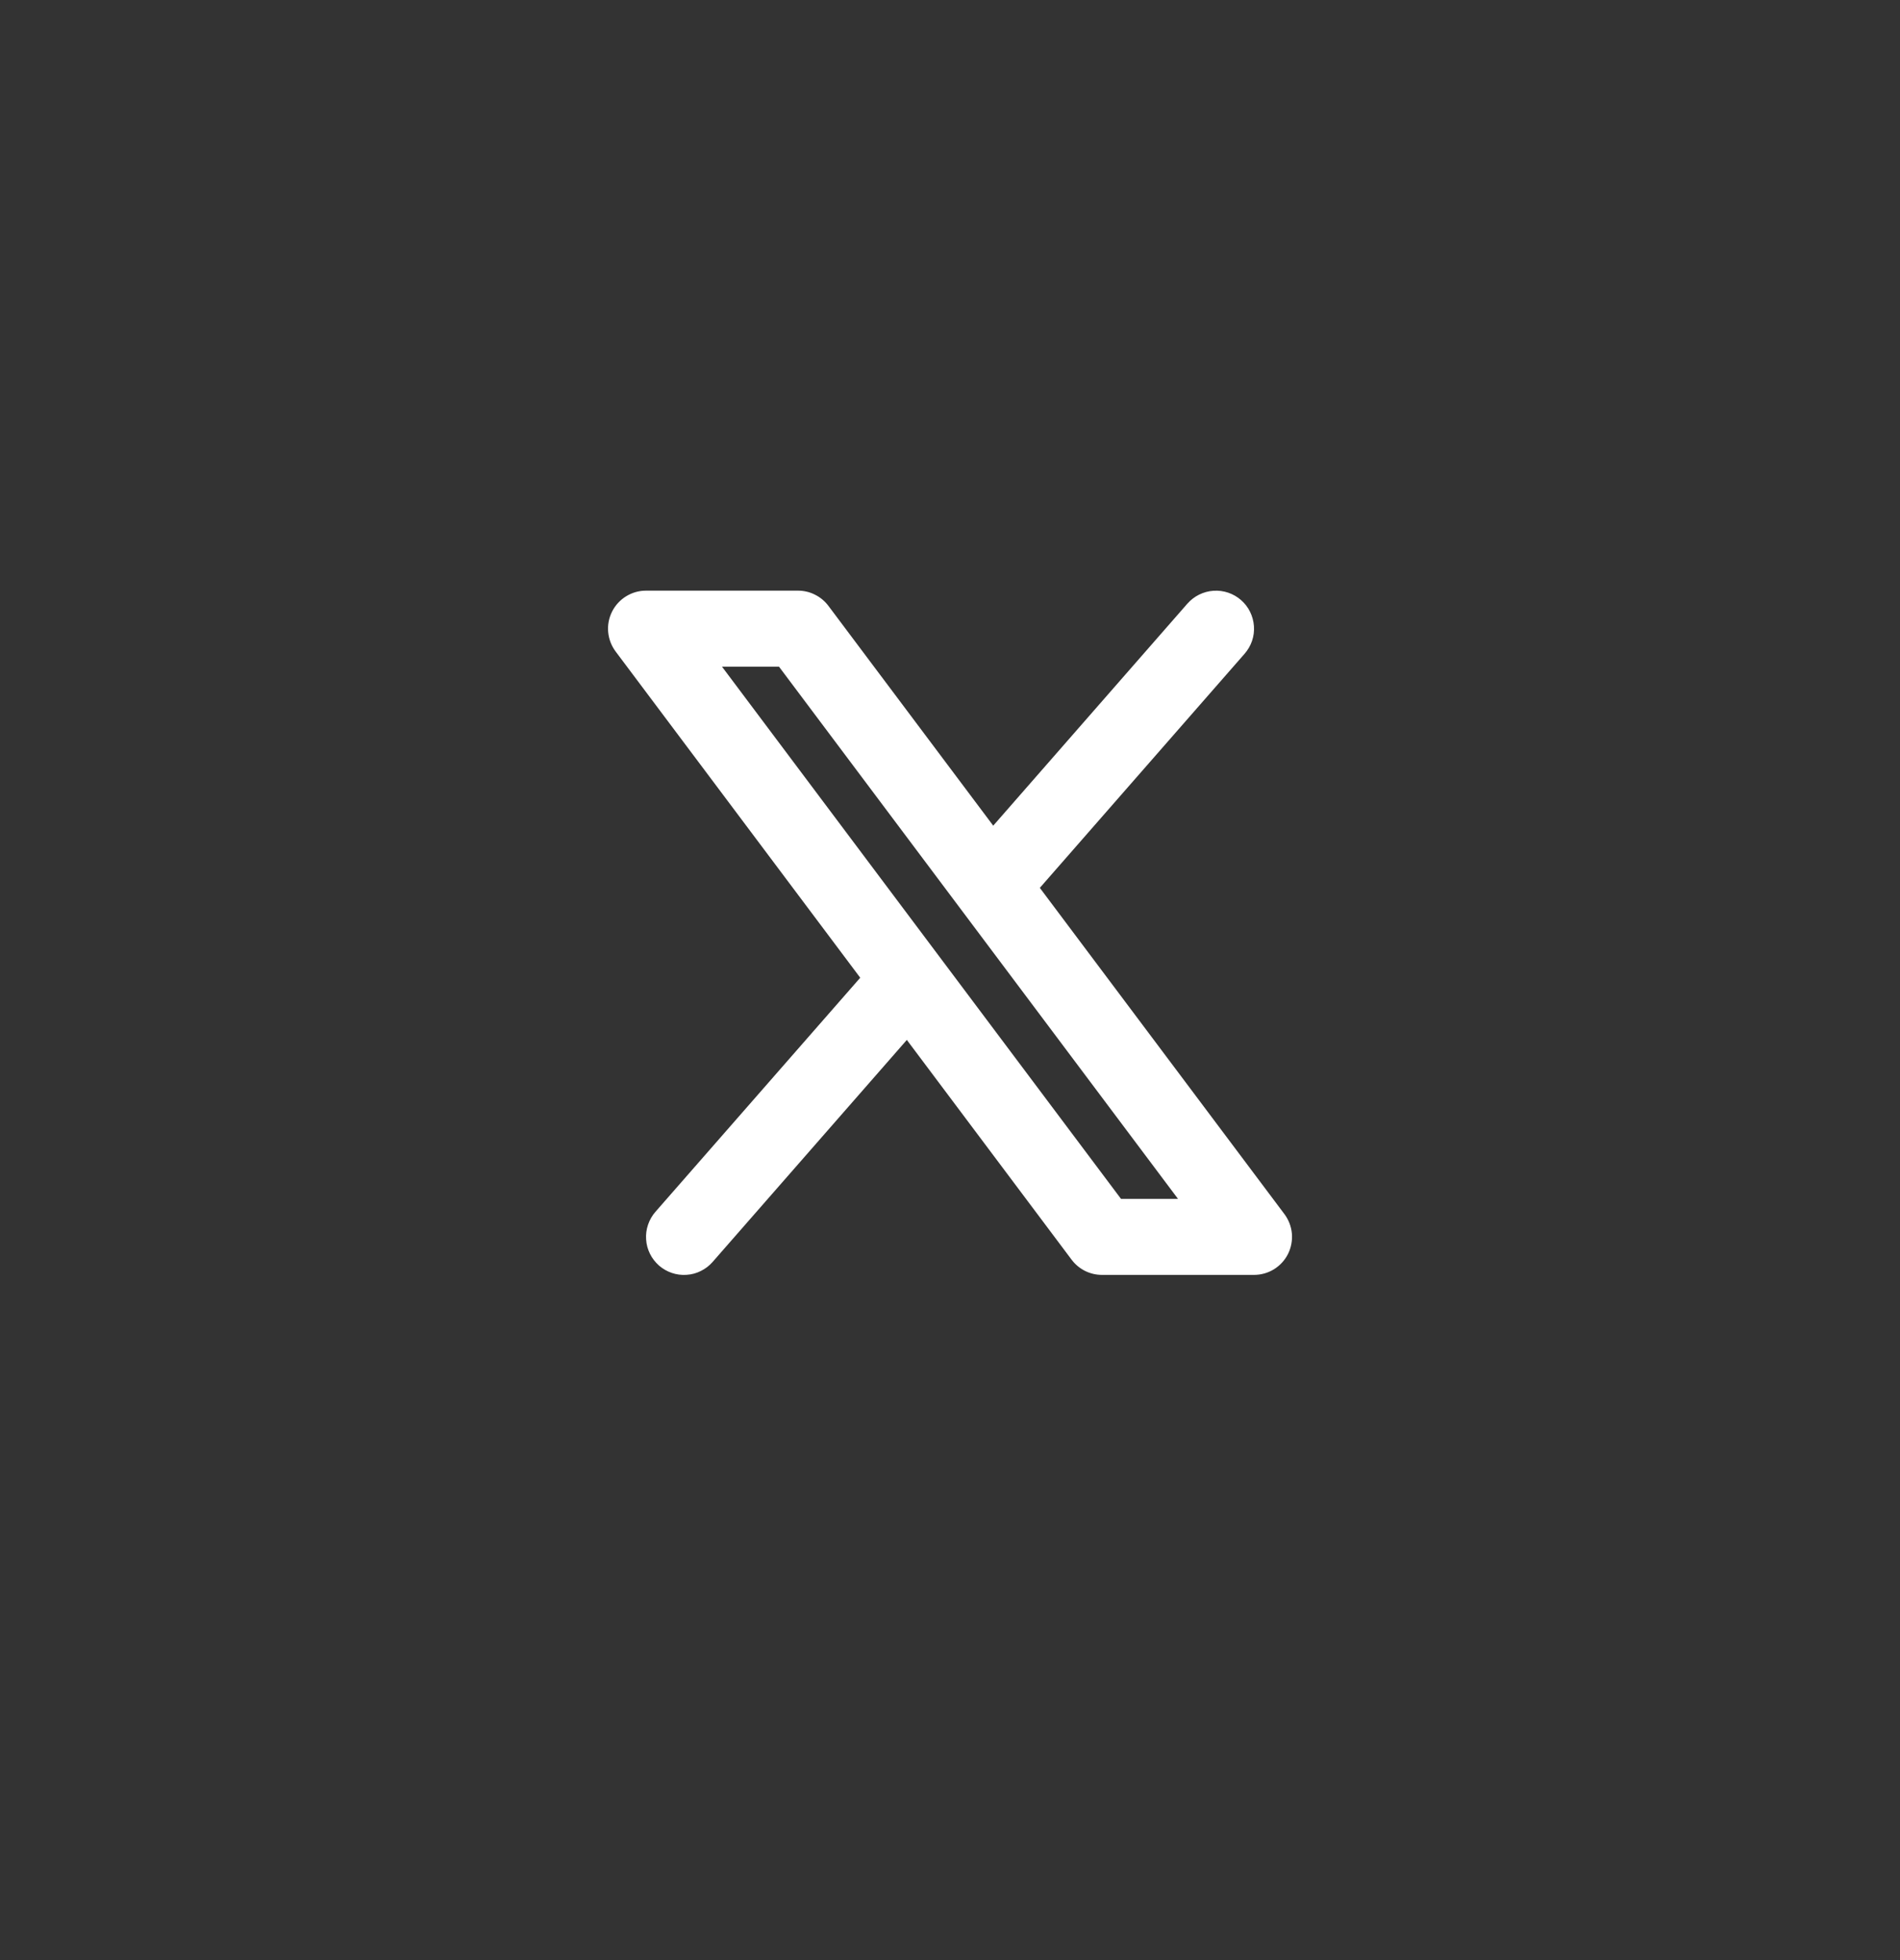 <svg width="32" height="33" viewBox="0 0 32 33" fill="none" xmlns="http://www.w3.org/2000/svg">
<rect x="0" y="0" width="32" height="33" fill="#333333" stroke="none"/>
<path fill-rule="evenodd" clip-rule="evenodd" d="M20.962 11.006C21.017 10.943 21.06 10.869 21.087 10.79C21.114 10.71 21.125 10.626 21.119 10.542C21.113 10.458 21.091 10.376 21.054 10.301C21.017 10.225 20.965 10.158 20.902 10.103C20.838 10.047 20.765 10.005 20.685 9.978C20.605 9.951 20.521 9.94 20.438 9.946C20.354 9.951 20.272 9.974 20.196 10.011C20.121 10.048 20.054 10.1 19.998 10.163L16.728 13.901L13.952 10.2C13.893 10.121 13.815 10.056 13.726 10.012C13.638 9.967 13.54 9.944 13.44 9.944H10.88C10.761 9.944 10.645 9.977 10.544 10.04C10.443 10.102 10.361 10.192 10.308 10.298C10.255 10.404 10.232 10.523 10.243 10.642C10.254 10.76 10.297 10.873 10.368 10.968L14.488 16.461L11.038 20.403C10.983 20.466 10.941 20.54 10.914 20.62C10.887 20.699 10.876 20.784 10.882 20.867C10.887 20.951 10.909 21.033 10.947 21.109C10.984 21.184 11.036 21.251 11.099 21.307C11.162 21.362 11.236 21.404 11.315 21.431C11.395 21.458 11.479 21.469 11.563 21.463C11.647 21.458 11.729 21.436 11.804 21.398C11.88 21.361 11.947 21.309 12.002 21.246L15.273 17.508L18.048 21.208C18.108 21.288 18.185 21.352 18.274 21.397C18.363 21.441 18.461 21.464 18.56 21.464H21.12C21.239 21.464 21.356 21.431 21.457 21.369C21.558 21.306 21.64 21.217 21.693 21.111C21.746 21.004 21.768 20.885 21.758 20.767C21.747 20.648 21.703 20.535 21.632 20.44L17.513 14.948L20.962 11.006ZM18.88 20.184L12.16 11.224H13.12L19.84 20.184H18.88Z" fill="white"/>
</svg>
